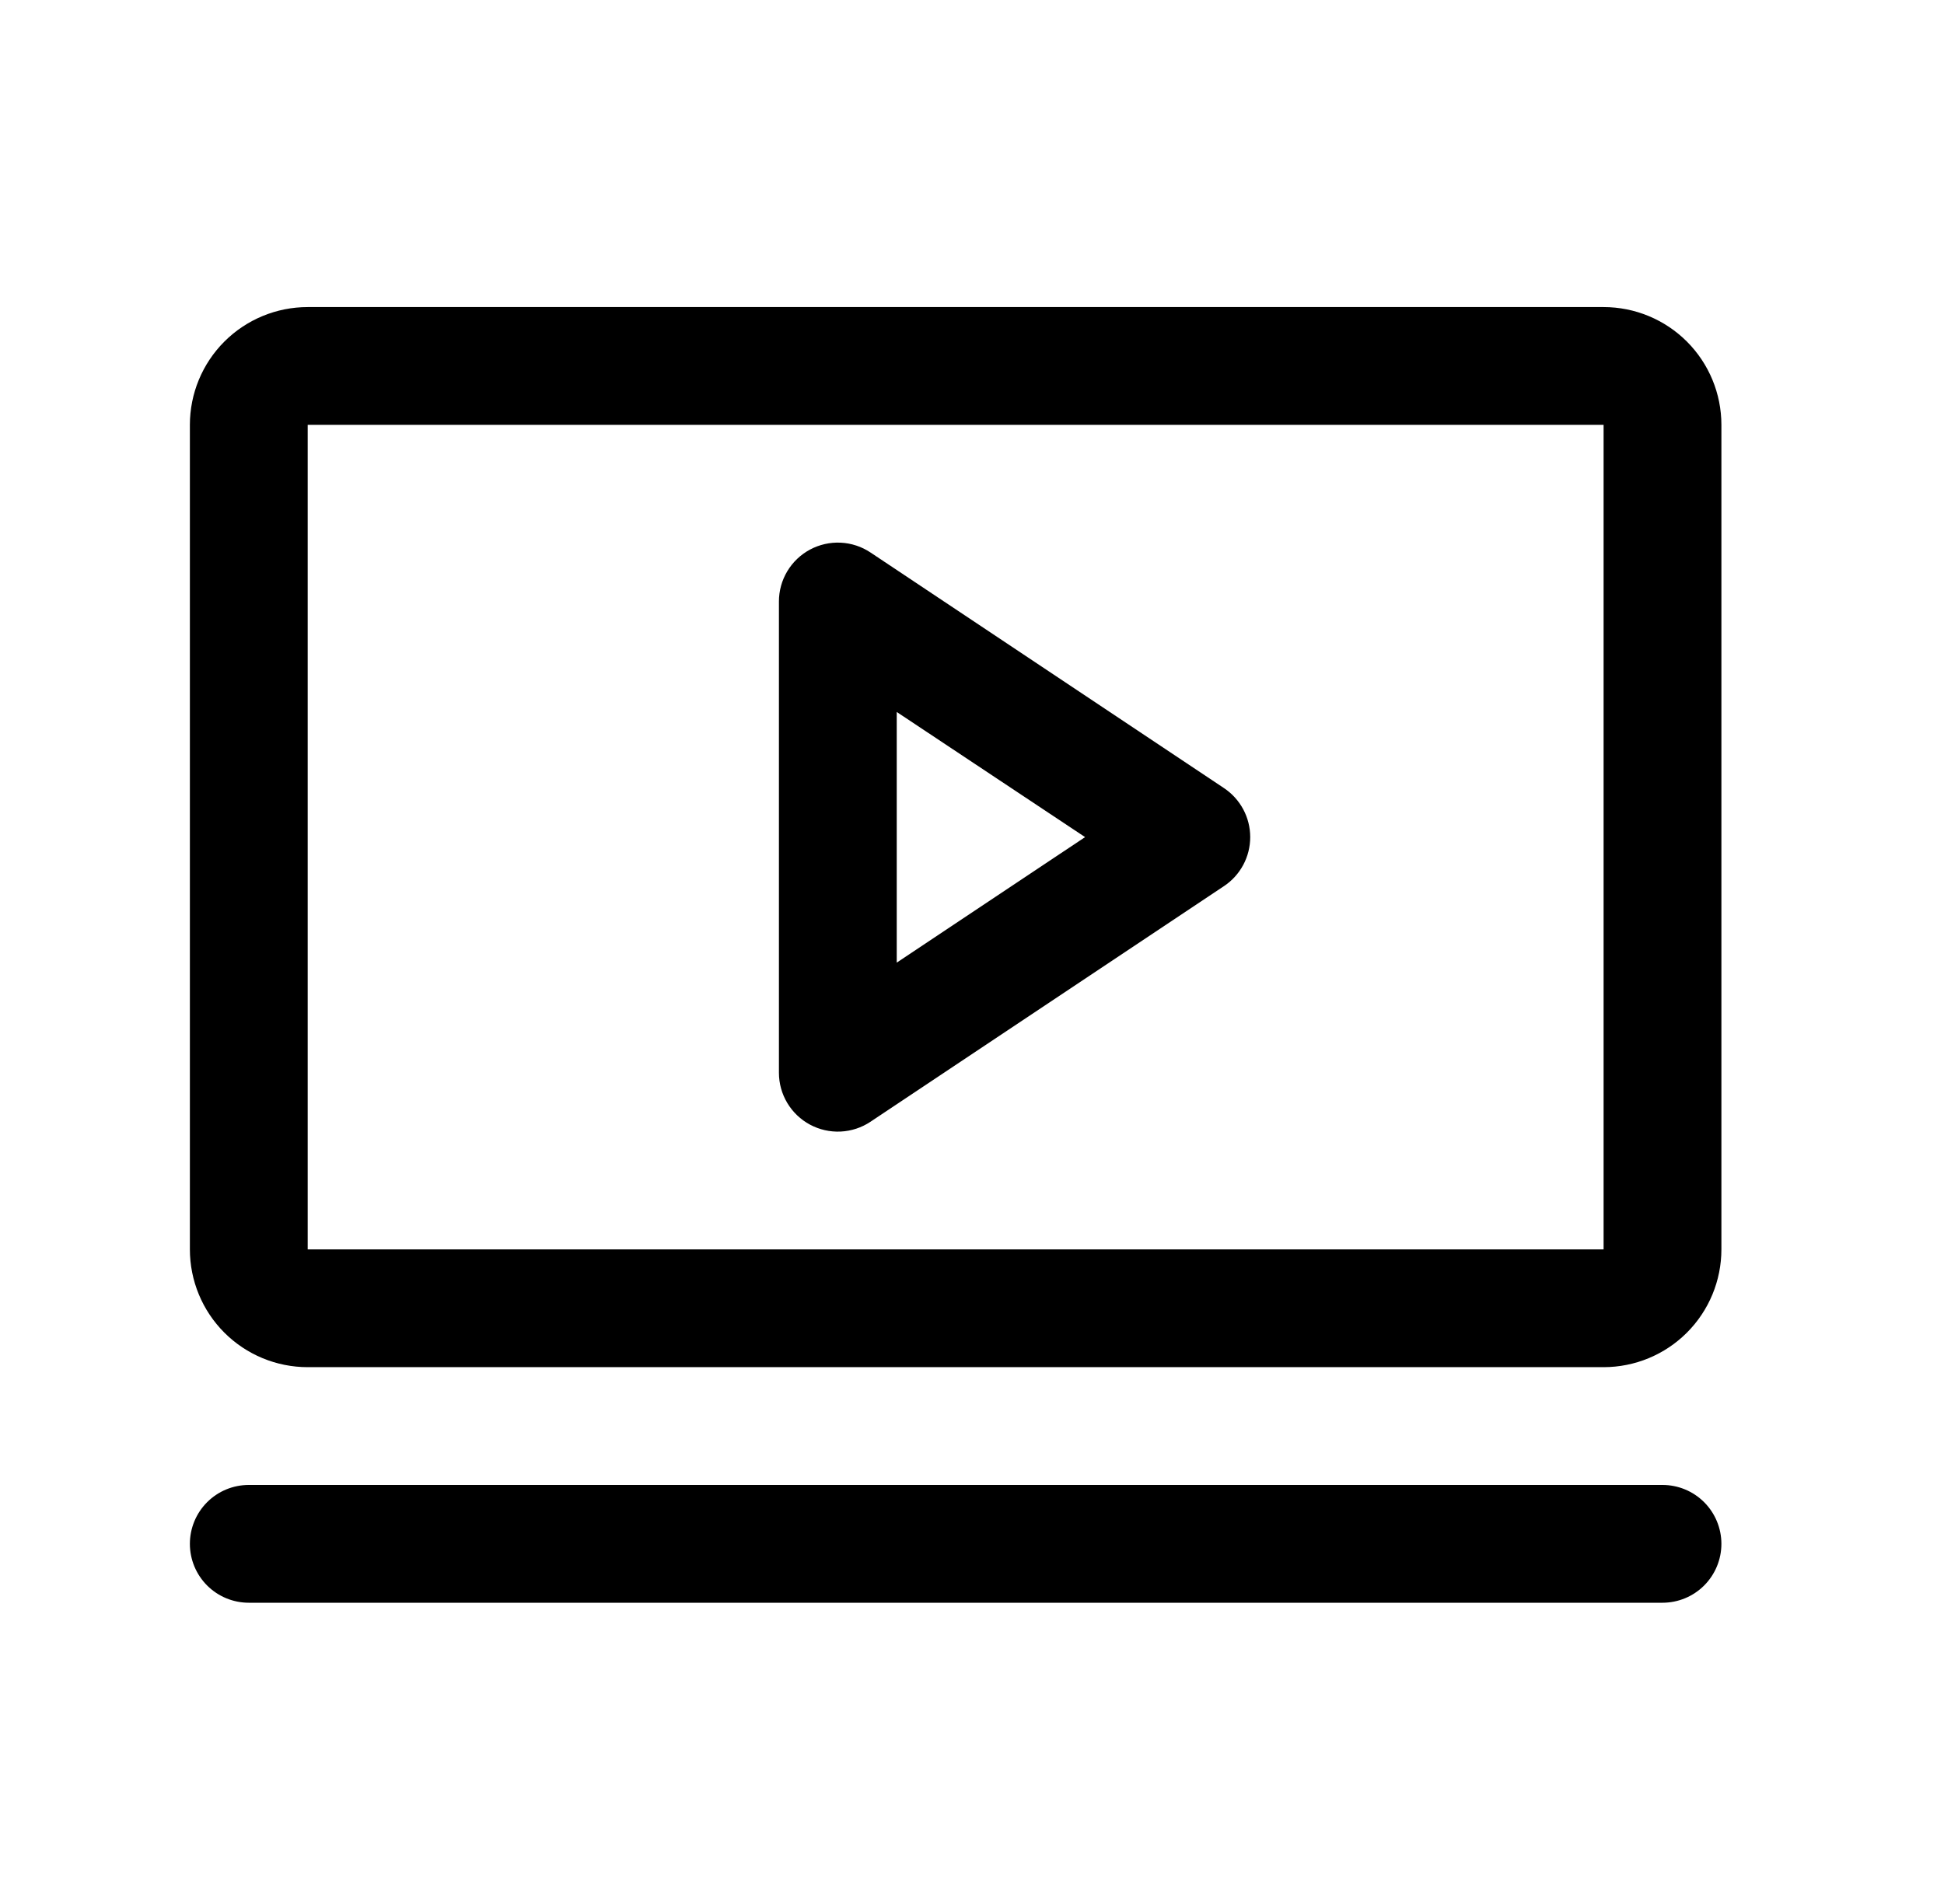 <?xml version="1.0" encoding="UTF-8"?> <svg xmlns="http://www.w3.org/2000/svg" width="148" height="145" viewBox="0 0 148 145" fill="none"><path d="M93.181 60.009L66.274 42.071C65.599 41.62 64.814 41.361 64.002 41.322C63.191 41.283 62.385 41.465 61.668 41.848C60.953 42.231 60.354 42.802 59.937 43.498C59.52 44.195 59.3 44.992 59.301 45.804V81.68C59.3 82.492 59.52 83.289 59.937 83.986C60.354 84.683 60.953 85.254 61.668 85.637C62.385 86.02 63.191 86.202 64.002 86.163C64.814 86.123 65.599 85.865 66.274 85.414L93.181 67.476C93.796 67.067 94.301 66.511 94.65 65.86C94.999 65.209 95.181 64.481 95.181 63.742C95.181 63.004 94.999 62.276 94.65 61.625C94.301 60.973 93.796 60.418 93.181 60.009ZM68.27 73.3V54.213L82.609 63.742L68.27 73.3ZM122.084 23.382H23.425C21.046 23.382 18.765 24.327 17.082 26.009C15.4 27.691 14.456 29.972 14.456 32.351V95.134C14.456 97.513 15.4 99.794 17.082 101.476C18.765 103.158 21.046 104.103 23.425 104.103H122.084C124.463 104.103 126.744 103.158 128.426 101.476C130.108 99.794 131.053 97.513 131.053 95.134V32.351C131.053 29.972 130.108 27.691 128.426 26.009C126.744 24.327 124.463 23.382 122.084 23.382ZM122.084 95.134H23.425V32.351H122.084V95.134ZM131.053 117.557C131.053 118.746 130.58 119.887 129.74 120.728C128.899 121.569 127.758 122.041 126.568 122.041H18.94C17.751 122.041 16.61 121.569 15.769 120.728C14.928 119.887 14.456 118.746 14.456 117.557C14.456 116.367 14.928 115.227 15.769 114.385C16.61 113.544 17.751 113.072 18.94 113.072H126.568C127.758 113.072 128.899 113.544 129.74 114.385C130.58 115.227 131.053 116.367 131.053 117.557Z" fill="black"></path></svg> 